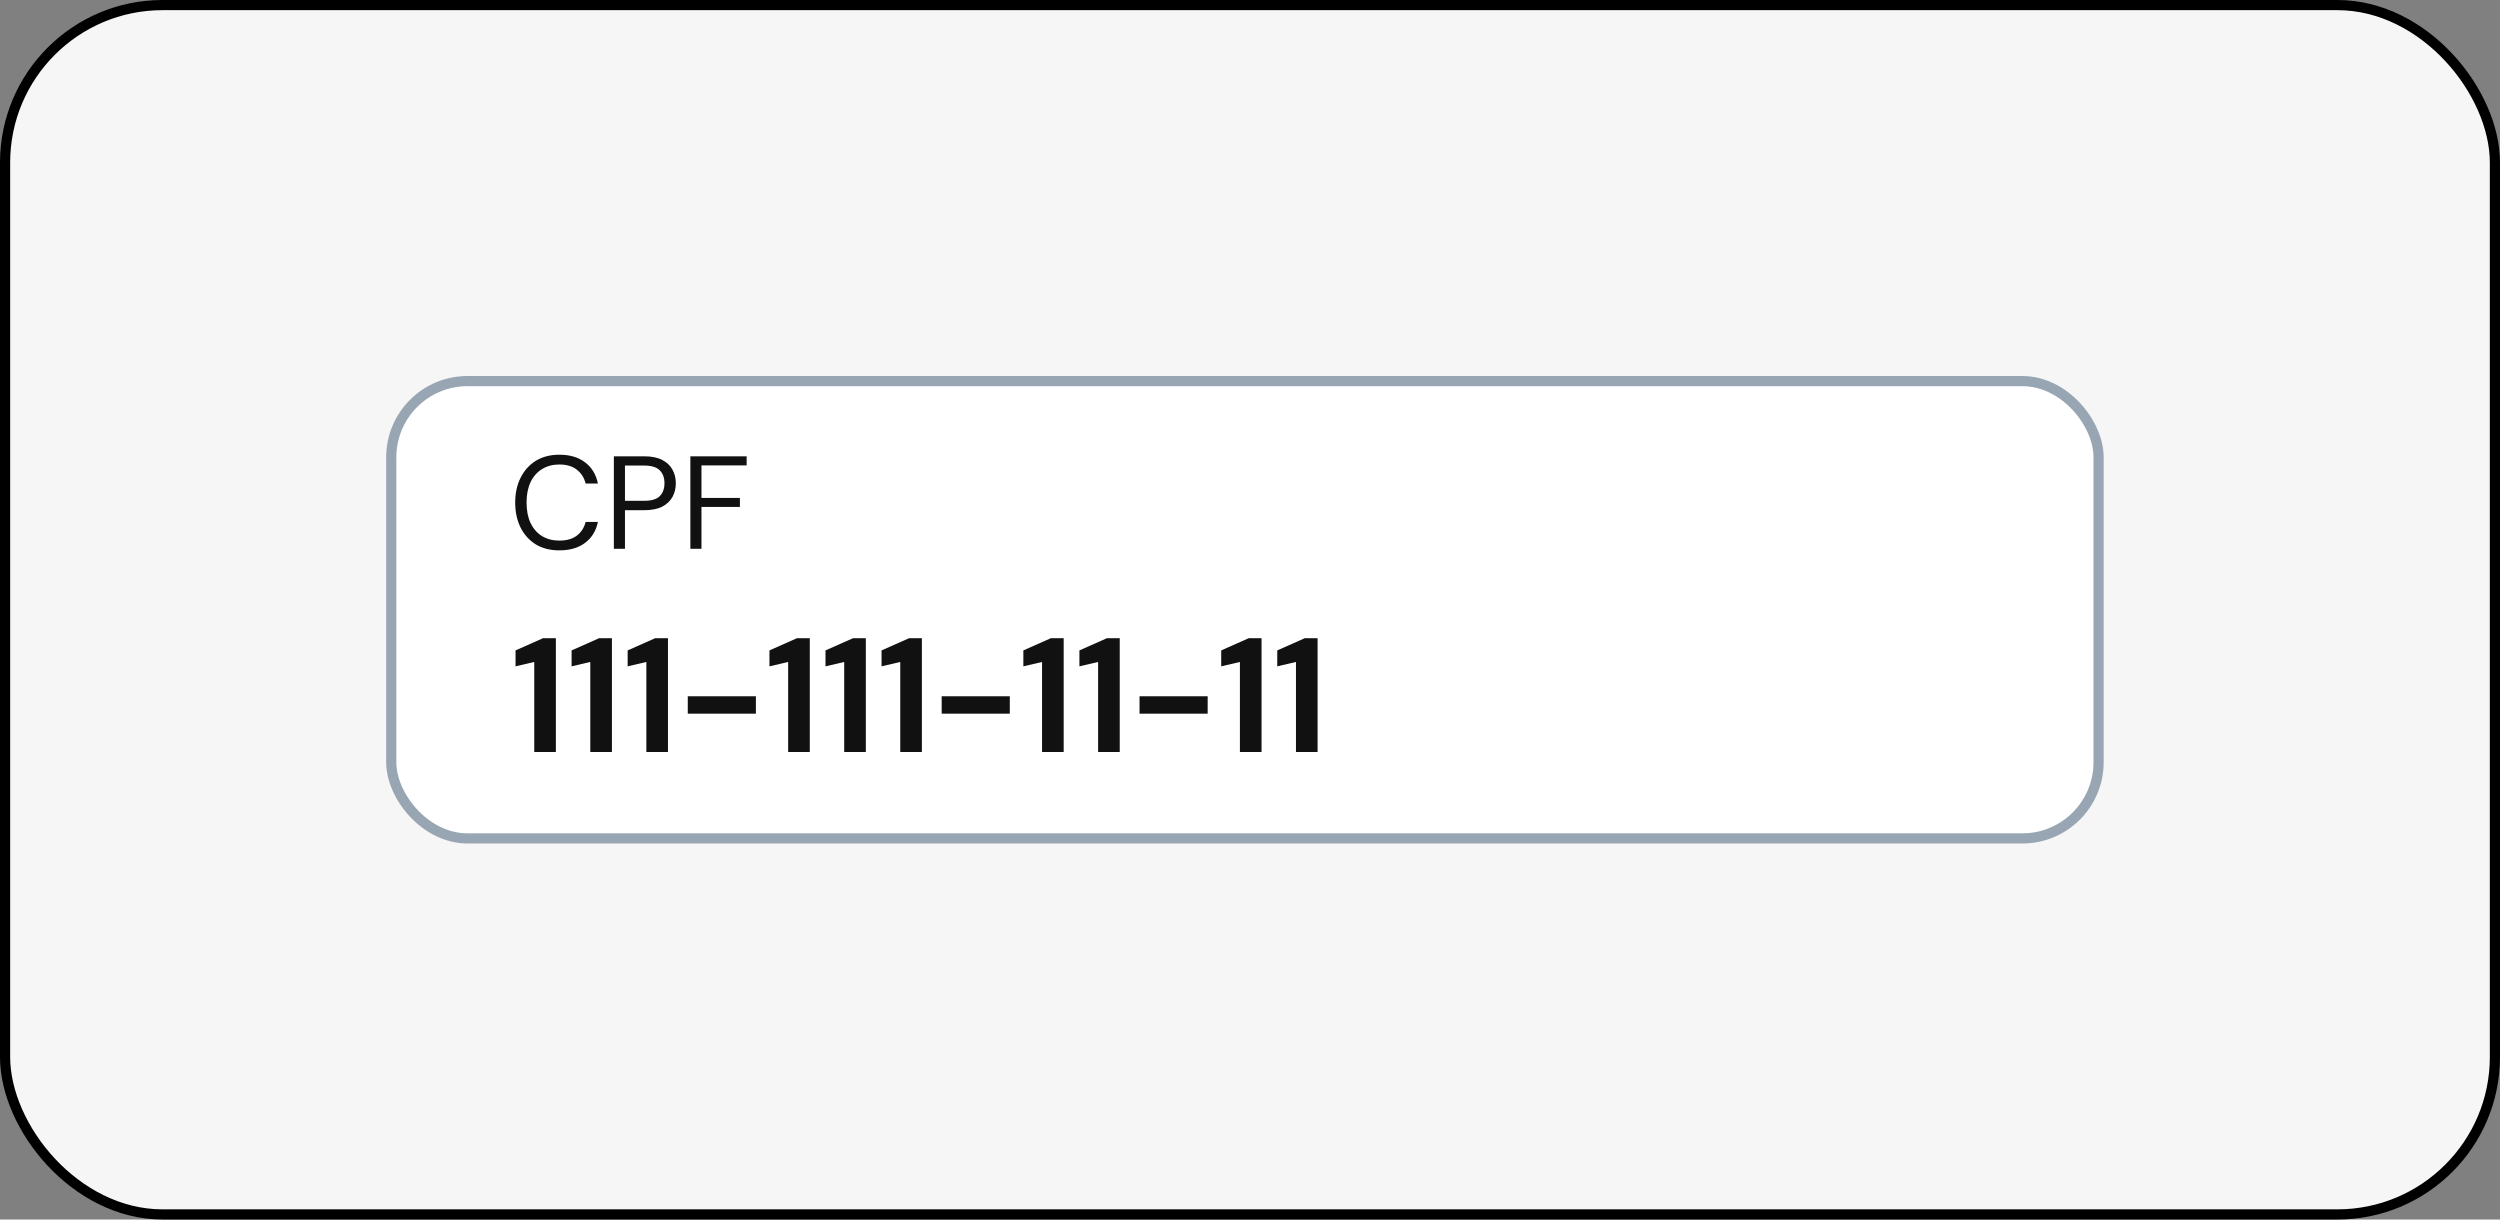 <svg width="246" height="120" viewBox="0 0 246 120" fill="none" xmlns="http://www.w3.org/2000/svg">
<rect x="0" y="0" width="246" height="120" fill="#808080" stroke="none"/>
<rect x="0.5" y="0.5" width="245" height="119" rx="15.5" fill="#F6F6F6"/>
<rect x="0.5" y="0.5" width="245" height="119" rx="15.5" stroke="black"/>
<rect x="38.5" y="37.5" width="168" height="45" rx="7.5" fill="white"/>
<rect x="38.5" y="37.5" width="168" height="45" rx="7.5" stroke="#98A5B2"/>
<path d="M55.038 54.156C54.146 54.156 53.374 53.961 52.724 53.571C52.083 53.172 51.585 52.622 51.229 51.92C50.874 51.209 50.696 50.386 50.696 49.45C50.696 48.523 50.874 47.708 51.229 47.006C51.585 46.295 52.083 45.741 52.724 45.342C53.374 44.943 54.146 44.744 55.038 44.744C56.078 44.744 56.923 44.995 57.573 45.498C58.232 45.992 58.652 46.685 58.834 47.578H57.625C57.487 47.015 57.201 46.564 56.767 46.226C56.343 45.879 55.766 45.706 55.038 45.706C54.388 45.706 53.821 45.858 53.335 46.161C52.85 46.456 52.473 46.885 52.204 47.448C51.944 48.003 51.814 48.67 51.814 49.45C51.814 50.23 51.944 50.902 52.204 51.465C52.473 52.02 52.85 52.449 53.335 52.752C53.821 53.047 54.388 53.194 55.038 53.194C55.766 53.194 56.343 53.029 56.767 52.7C57.201 52.362 57.487 51.916 57.625 51.361H58.834C58.652 52.236 58.232 52.921 57.573 53.415C56.923 53.909 56.078 54.156 55.038 54.156ZM60.404 54V44.9H63.394C64.105 44.9 64.69 45.017 65.149 45.251C65.608 45.485 65.946 45.801 66.163 46.2C66.388 46.599 66.501 47.049 66.501 47.552C66.501 48.046 66.393 48.492 66.176 48.891C65.959 49.29 65.621 49.61 65.162 49.853C64.703 50.087 64.113 50.204 63.394 50.204H61.496V54H60.404ZM61.496 49.281H63.368C64.096 49.281 64.612 49.129 64.915 48.826C65.227 48.514 65.383 48.089 65.383 47.552C65.383 47.006 65.227 46.581 64.915 46.278C64.612 45.966 64.096 45.81 63.368 45.81H61.496V49.281ZM67.932 54V44.9H73.47V45.797H69.024V48.995H72.807V49.879H69.024V54H67.932Z" fill="#111111"/>
<path d="M52.57 74V65.136L50.73 65.568V64L53.434 62.8H54.698V74H52.57ZM58.085 74V65.136L56.245 65.568V64L58.949 62.8H60.213V74H58.085ZM63.601 74V65.136L61.761 65.568V64L64.465 62.8H65.729V74H63.601ZM67.677 70.224V68.512H74.38V70.224H67.677ZM77.554 74V65.136L75.714 65.568V64L78.418 62.8H79.682V74H77.554ZM83.07 74V65.136L81.23 65.568V64L83.934 62.8H85.198V74H83.07ZM88.585 74V65.136L86.745 65.568V64L89.449 62.8H90.713V74H88.585ZM92.661 70.224V68.512H99.365V70.224H92.661ZM102.538 74V65.136L100.698 65.568V64L103.402 62.8H104.666V74H102.538ZM108.054 74V65.136L106.214 65.568V64L108.918 62.8H110.182V74H108.054ZM112.13 70.224V68.512H118.834V70.224H112.13ZM122.007 74V65.136L120.167 65.568V64L122.871 62.8H124.135V74H122.007ZM127.523 74V65.136L125.683 65.568V64L128.387 62.8H129.651V74H127.523Z" fill="#111111"/>
</svg>
